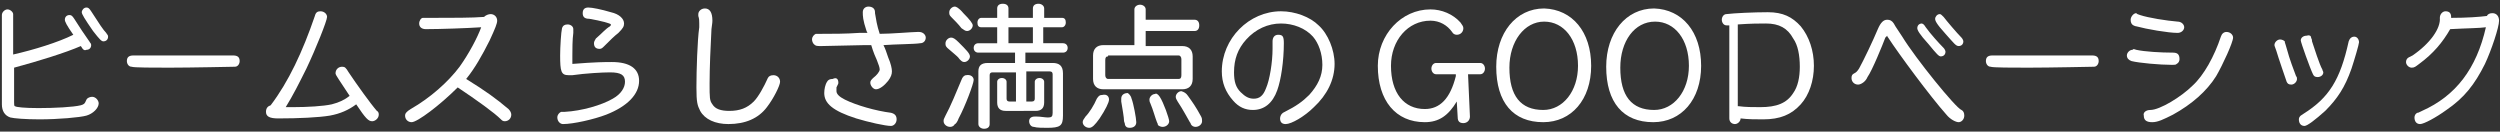 <?xml version="1.0" encoding="utf-8"?>
<!-- Generator: Adobe Illustrator 24.2.1, SVG Export Plug-In . SVG Version: 6.00 Build 0)  -->
<svg version="1.1" id="レイヤー_1" xmlns="http://www.w3.org/2000/svg" xmlns:xlink="http://www.w3.org/1999/xlink" x="0px"
	 y="0px" viewBox="0 0 266 14" style="enable-background:new 0 0 266 14;" xml:space="preserve">
<rect x="0" y="0" width="266" height="14" fill="#333333" stroke="none"/>
<style type="text/css">
	.st0{fill:#FFFFFF;}
</style>
<g>
	<path class="st0" d="M1.5,10.9c0,0.2,0,0.4,0.1,0.4c0.1,0.1,1,0.2,2.5,0.2c1.7,0,3.7-0.1,4.5-0.3c0.3-0.1,0.4-0.1,0.6-0.6
		c0.1-0.2,0.4-0.3,0.6-0.3c0.4,0,0.7,0.4,0.7,0.7c0,0.5-0.6,1.1-1.3,1.3c-0.7,0.2-3,0.4-5,0.4c-1.5,0-2.7-0.1-3.1-0.2
		c-0.6-0.2-0.9-0.7-0.9-1.4V1.6C0.2,1.3,0.5,1,0.8,1c0.3,0,0.6,0.3,0.6,0.5v4.3c2.2-0.5,4.8-1.3,6.4-2.1c-0.7-1-0.9-1.4-0.9-1.6
		c0-0.3,0.2-0.5,0.5-0.5c0.2,0,0.3,0.1,0.5,0.4c0.3,0.5,1.3,2,1.6,2.4c0.1,0.2,0.2,0.2,0.2,0.4c0,0.3-0.2,0.5-0.5,0.5
		C9,5.4,8.9,5.3,8.8,5.2L8.6,4.9C7,5.6,4.1,6.5,1.5,7.2V10.9z M9.7,1.2c0.9,1.4,1.3,2,1.6,2.3c0.1,0.2,0.2,0.2,0.2,0.4
		c0,0.3-0.2,0.5-0.5,0.5c-0.2,0-0.4-0.2-1.1-1.1C9,2,8.7,1.5,8.7,1.3c0-0.2,0.2-0.5,0.5-0.5C9.4,0.8,9.5,0.9,9.7,1.2z"/>
	<path class="st0" d="M24.8,5.9c0.5,0,0.7,0.2,0.7,0.6c0,0.3-0.2,0.6-0.5,0.6c-0.2,0-4.6,0.1-7,0.1c-1.6,0-3.8,0-4-0.1
		c-0.3,0-0.5-0.3-0.5-0.6c0-0.4,0.2-0.6,0.7-0.6c0.1,0,0.3,0,0.5,0c0.6,0,1.5,0,2.6,0L24.8,5.9z"/>
	<path class="st0" d="M33.5,1.7c0.1-0.4,0.3-0.5,0.6-0.5c0.4,0,0.7,0.3,0.7,0.6c0,0.4-1.2,3.4-2.2,5.5c-0.8,1.6-1.4,2.8-2.2,4.1
		c0.5,0,0.6,0,0.8,0c1.5,0,3.2-0.1,4.1-0.3c0.8-0.2,1.4-0.5,1.9-0.9c-1.1-1.7-1.5-2.2-1.5-2.4c0-0.4,0.3-0.7,0.7-0.7
		c0.3,0,0.4,0.1,0.7,0.6c0.8,1.2,2.3,3.3,3,4.1c0.2,0.1,0.2,0.3,0.2,0.4c0,0.4-0.4,0.7-0.7,0.7c-0.4,0-0.7-0.3-1.7-1.8
		c-0.8,0.6-1.7,1-2.8,1.2c-1.2,0.2-3.3,0.3-5.5,0.3c-0.9,0-1.3-0.2-1.3-0.7c0-0.4,0.2-0.6,0.5-0.7C30.7,8.7,32.2,5.5,33.5,1.7z"/>
	<path class="st0" d="M52.2,1.5c0.4,0,0.7,0.3,0.7,0.7c0,0.3-0.2,0.8-0.8,2.1c-0.8,1.6-1.6,3-2.5,4.1c2.1,1.3,3.2,2.1,4.5,3.2
		c0.2,0.2,0.3,0.4,0.3,0.6c0,0.4-0.3,0.7-0.7,0.7c-0.2,0-0.3-0.1-0.4-0.2c-0.7-0.7-2.5-2-4.6-3.4c-1.9,1.9-4.3,3.7-4.9,3.7
		c-0.4,0-0.7-0.3-0.7-0.7c0-0.2,0.1-0.3,0.2-0.4c0.1-0.1,0.1-0.1,0.4-0.3c2.1-1.2,4-2.9,5.2-4.5c1-1.4,1.9-3.1,2.3-4.2
		c-1.5,0.1-4.4,0.2-5.9,0.2c-0.4,0-0.7-0.2-0.7-0.6c0-0.3,0.2-0.6,0.4-0.6c0.1,0,0.1,0,1,0c2.1,0,4.3,0,5.5-0.1
		C51.7,1.6,52,1.5,52.2,1.5z"/>
	<path class="st0" d="M60.9,6.8c2.5-0.2,3.5-0.2,4.2-0.2c1.9,0,2.9,0.7,2.9,2c0,1.4-1.2,2.7-3.5,3.6c-1.3,0.5-3.5,1-4.6,1
		c-0.3,0-0.6-0.3-0.6-0.7c0-0.3,0.2-0.5,0.4-0.6c0.1,0,0.1,0,0.4,0c1.8-0.1,3.9-0.7,5.1-1.4c0.9-0.5,1.3-1.2,1.3-1.8
		c0-0.7-0.4-1-1.6-1c-0.8,0-2.6,0.1-4,0.3c-0.1,0-0.3,0-0.4,0c-0.8,0-0.9-0.4-0.9-2.1c0-0.9,0.1-2.5,0.2-2.9
		c0.1-0.3,0.3-0.4,0.6-0.4S61,2.8,61,3.1c0,0.1,0,0.1,0,0.4c-0.1,0.7-0.1,1.8-0.1,2.4c0,0.3,0,0.5,0,0.7L60.9,6.8z M65,1.3
		c0.9,0.2,1.4,0.7,1.4,1.2c0,0.3-0.1,0.5-0.6,1c-0.5,0.4-0.7,0.6-1.5,1.4c-0.2,0.2-0.3,0.3-0.5,0.3c-0.4,0-0.6-0.2-0.6-0.6
		c0-0.2,0.1-0.3,0.2-0.5c0.7-0.6,1-1,1.5-1.3c0.1-0.1,0.1-0.1,0.1-0.2c0-0.1-1.1-0.4-2.3-0.6C62.2,2,62,1.8,62,1.4
		c0-0.4,0.2-0.6,0.6-0.6C63,0.8,64,1,65,1.3z"/>
	<path class="st0" d="M75.8,2.2c0,0.1,0,0.2-0.1,0.9c-0.1,1.8-0.2,4.2-0.2,5.8c0,1.5,0,1.8,0.3,2.2c0.3,0.5,0.9,0.7,1.8,0.7
		c1.1,0,1.9-0.3,2.6-1c0.5-0.5,1.1-1.6,1.5-2.5C81.8,8.1,82,8,82.3,8C82.7,8,83,8.3,83,8.7c0,0.4-0.7,1.8-1.4,2.7
		c-0.9,1.2-2.3,1.8-4.1,1.8c-1.4,0-2.5-0.5-3-1.4c-0.3-0.6-0.4-0.9-0.4-2.5c0-1.8,0.1-5,0.3-6.4c0-0.2,0-0.3,0-0.4
		c0-0.3,0-0.5-0.1-0.8c0-0.1,0-0.1,0-0.2c0-0.3,0.3-0.6,0.7-0.6C75.5,0.9,75.8,1.3,75.8,2.2z"/>
	<path class="st0" d="M92.2,3.3c-0.4-1.2-0.4-1.6-0.4-2c0-0.4,0.3-0.6,0.6-0.6c0.4,0,0.7,0.2,0.7,0.6v0.1c0.1,0.6,0.2,1.3,0.5,2.2
		c1.2,0,3.5-0.2,4-0.2c0.1,0,0.1,0,0.2,0c0.4,0,0.7,0.3,0.7,0.6c0,0.3-0.2,0.6-0.6,0.6c-0.6,0.1-2.6,0.1-3.9,0.2
		c0.2,0.4,0.3,0.7,0.5,1.3c0.3,0.7,0.4,1.2,0.4,1.5c0,0.3-0.1,0.6-0.4,1c-0.4,0.5-0.9,0.9-1.3,0.9c-0.3,0-0.6-0.4-0.6-0.7
		c0-0.2,0.1-0.3,0.3-0.5c0.4-0.3,0.7-0.7,0.7-0.9c0-0.2-0.1-0.5-0.3-1c-0.1-0.2-0.4-0.9-0.6-1.6l-0.7,0c-4.3,0.1-4.3,0.1-4.6,0.1
		c-0.5,0-0.6,0-0.8-0.2c-0.1-0.1-0.2-0.3-0.2-0.5c0-0.3,0.2-0.5,0.4-0.6c0.1,0,0.1,0,0.6,0c1.1,0,2.6,0,4-0.1l0.9,0L92.2,3.3z
		 M89.2,8.8c0,0.1,0,0.1-0.2,0.5C89,9.5,89,9.6,89,9.7c0,0.3,0.3,0.6,0.9,0.9c1.2,0.6,3.3,1.2,4.9,1.4c0.4,0.1,0.6,0.3,0.6,0.7
		c0,0.4-0.3,0.7-0.6,0.7c-0.6,0-2.4-0.4-3.7-0.8c-2.5-0.8-3.4-1.6-3.4-2.7c0-0.4,0.1-0.9,0.3-1.2c0.1-0.2,0.3-0.3,0.6-0.3
		C89,8.2,89.2,8.4,89.2,8.8z"/>
	<path class="st0" d="M100.8,5.1c-0.2-0.2-0.2-0.3-0.2-0.5c0-0.3,0.3-0.6,0.6-0.6c0.2,0,0.4,0.1,0.8,0.5c0.8,0.8,1.2,1.2,1.2,1.5
		c0,0.3-0.3,0.6-0.6,0.6c-0.2,0-0.3-0.1-0.5-0.3c-0.2-0.3-0.4-0.4-0.6-0.6L100.8,5.1z M103.6,8.5c0,0.4-0.9,2.8-1.6,4.1
		c-0.1,0.3-0.3,0.6-0.4,0.6c-0.1,0.2-0.3,0.3-0.5,0.3c-0.4,0-0.7-0.3-0.7-0.6c0-0.2,0-0.2,0.2-0.6c0.5-0.9,1.2-2.6,1.7-3.8
		c0.1-0.3,0.3-0.5,0.5-0.5C103.3,7.9,103.6,8.2,103.6,8.5z M102.5,1.4c0.7,0.7,1,1.1,1,1.3c0,0.3-0.3,0.6-0.6,0.6
		c-0.2,0-0.3-0.1-0.6-0.3c-0.3-0.4-0.8-0.9-1.1-1.2c-0.2-0.2-0.2-0.3-0.2-0.5c0-0.3,0.3-0.6,0.6-0.6C101.7,0.7,102,0.8,102.5,1.4z
		 M109.1,10.8h0.7c0.2,0,0.3-0.1,0.3-0.3V8.7c0-0.2,0.2-0.4,0.5-0.4c0.3,0,0.5,0.2,0.5,0.4v2.2c0,0.6-0.3,0.9-0.9,0.9H107
		c-0.6,0-0.9-0.3-0.9-0.9V8.7c0-0.2,0.2-0.4,0.5-0.4c0.3,0,0.5,0.2,0.5,0.4v1.8c0,0.2,0.1,0.3,0.3,0.3h0.7V7.7h-2.5
		c-0.2,0-0.3,0.1-0.3,0.3v5.2c0,0.3-0.2,0.5-0.6,0.5c-0.3,0-0.6-0.2-0.6-0.5V7.6c0-0.6,0.3-0.9,1-0.9h2.9V5.6h-3.9
		c-0.3,0-0.5-0.2-0.5-0.5c0-0.3,0.2-0.5,0.5-0.5h2V2.9h-1.7c-0.3,0-0.4-0.2-0.4-0.5c0-0.3,0.2-0.5,0.4-0.5h1.7v-1
		c0-0.3,0.2-0.5,0.6-0.5s0.6,0.2,0.6,0.5v1h2.6v-1c0-0.3,0.2-0.5,0.6-0.5c0.3,0,0.6,0.2,0.6,0.5v1h1.9c0.3,0,0.4,0.2,0.4,0.5
		c0,0.3-0.2,0.5-0.4,0.5H111v1.7h2.1c0.3,0,0.5,0.2,0.5,0.5c0,0.3-0.2,0.5-0.5,0.5h-4v1.1h2.9c0.7,0,1.1,0.3,1.1,1.1v4.5
		c0,1.1-0.3,1.3-1.7,1.3c-0.4,0-1.1,0-1.4-0.1c-0.3,0-0.5-0.3-0.5-0.6c0-0.3,0.2-0.5,0.6-0.5c0,0,0.1,0,0.2,0c0.4,0,0.9,0.1,1.2,0.1
		c0.4,0,0.5-0.1,0.5-0.5V7.9c0-0.2-0.1-0.3-0.3-0.3h-2.5V10.8z M107.3,2.9v1.7h2.6V2.9H107.3z"/>
	<path class="st0" d="M118,10.6c0,0.3-0.4,1.1-1,2c-0.5,0.7-0.8,1-1.1,1c-0.4,0-0.7-0.3-0.7-0.6c0-0.2,0.1-0.3,0.3-0.6
		c0.4-0.4,0.9-1.2,1.2-1.9c0.2-0.3,0.3-0.4,0.6-0.4C117.7,10,118,10.2,118,10.6z M120.7,1c0-0.3,0.3-0.5,0.6-0.5
		c0.3,0,0.6,0.2,0.6,0.5v1.1h5.2c0.3,0,0.5,0.2,0.5,0.6s-0.2,0.6-0.5,0.6h-5.2v1.6h3.9c0.7,0,1.1,0.4,1.1,1.1v2.4
		c0,0.7-0.4,1.1-1.1,1.1h-8.4c-0.7,0-1.1-0.4-1.1-1.1V5.9c0-0.7,0.4-1.1,1.1-1.1h3.3V1z M117.9,6c-0.2,0-0.3,0.1-0.3,0.4v1.6
		c0,0.2,0.1,0.4,0.3,0.4h7.5c0.2,0,0.3-0.1,0.3-0.4V6.3c0-0.2-0.1-0.4-0.3-0.4H117.9z M120.4,10.5c0.2,0.5,0.5,2.1,0.5,2.5
		c0,0.4-0.3,0.6-0.7,0.6c-0.3,0-0.4-0.1-0.5-0.3c0-0.1,0-0.1-0.1-0.4c0-0.4-0.2-1.5-0.3-2.1c0-0.1,0-0.2,0-0.3
		c0-0.4,0.3-0.6,0.7-0.6C120.1,10,120.3,10.1,120.4,10.5z M123.4,10.3c0.4,0.6,1,2.3,1,2.6c0,0.3-0.3,0.6-0.7,0.6
		c-0.2,0-0.4-0.1-0.5-0.2c0-0.1,0-0.1-0.1-0.3c-0.2-0.5-0.4-1.3-0.7-2c-0.1-0.2-0.1-0.3-0.1-0.4c0-0.3,0.3-0.6,0.6-0.6
		C123,9.9,123.2,10,123.4,10.3z M126.4,10.2c0.5,0.7,0.8,1.1,1.4,2.2c0.1,0.2,0.1,0.3,0.1,0.5c0,0.3-0.3,0.6-0.7,0.6
		c-0.2,0-0.4-0.1-0.5-0.3c0,0,0-0.1-0.1-0.2c-0.3-0.5-0.7-1.3-1.3-2.2c-0.1-0.2-0.2-0.3-0.2-0.5c0-0.3,0.3-0.6,0.6-0.6
		C126,9.8,126.2,9.9,126.4,10.2z"/>
	<path class="st0" d="M135.4,4.4c0-0.4,0.2-0.7,0.6-0.7c0.5,0,0.6,0.2,0.6,0.9c0,1.9-0.3,3.9-0.7,5c-0.5,1.4-1.4,2.1-2.6,2.1
		c-0.8,0-1.5-0.3-2.1-1c-0.8-0.9-1.2-1.9-1.2-3.1c0-3.5,2.9-6.4,6.3-6.4c1.5,0,3.1,0.6,4,1.5c1,0.9,1.7,2.6,1.7,4.1
		c0,1.7-0.8,3.3-2.2,4.6c-1,1-2.4,1.8-3,1.8c-0.4,0-0.6-0.2-0.6-0.6c0-0.2,0.1-0.4,0.2-0.5c0.1-0.1,0.1-0.1,0.3-0.2
		c1.2-0.6,1.9-1.1,2.6-1.8c0.9-1,1.4-2,1.4-3.2c0-1.2-0.4-2.3-1-3c-0.8-0.9-2.1-1.4-3.4-1.4c-1.4,0-2.7,0.6-3.7,1.7
		c-0.9,1-1.3,2.1-1.3,3.5c0,1,0.2,1.6,0.7,2.1c0.5,0.5,0.9,0.7,1.4,0.7c0.6,0,1-0.3,1.3-1.1c0.4-0.9,0.7-2.8,0.7-4.2L135.4,4.4z"/>
	<path class="st0" d="M156.4,12.4c0,0.4-0.3,0.7-0.7,0.7c-0.4,0-0.6-0.2-0.6-0.6l-0.1-1.7c-0.9,1.5-1.9,2.2-3.4,2.2
		c-3.1,0-5-2.3-5-6c0-3.3,2.5-6,5.6-6c1.2,0,2.4,0.5,3.2,1.4c0.2,0.3,0.3,0.4,0.3,0.6c0,0.4-0.3,0.7-0.7,0.7c-0.2,0-0.4-0.1-0.5-0.3
		c-0.5-0.7-1.3-1.2-2.3-1.2c-2.4,0-4.2,2.1-4.2,4.8c0,2.9,1.4,4.6,3.6,4.6c1.6,0,2.7-1.1,3.3-3.5V7.9l-2.1,0c-0.3,0-0.5-0.3-0.5-0.6
		c0-0.3,0.2-0.6,0.5-0.6l4.7,0c0.3,0,0.5,0.3,0.5,0.6c0,0.3-0.2,0.6-0.5,0.6l-1.3,0L156.4,12.4z"/>
	<path class="st0" d="M169.3,7c0,3.6-2.1,6-5.1,6c-3.2,0-5-2.1-5-5.9c0-3.6,2.1-6.2,5.1-6.2C167.3,1,169.3,3.4,169.3,7z M160.6,7.2
		c0,3,1.2,4.5,3.6,4.5c2.1,0,3.7-2,3.7-4.7c0-2.8-1.5-4.7-3.6-4.7C162.2,2.3,160.6,4.4,160.6,7.2z"/>
	<path class="st0" d="M181,7c0,3.6-2.1,6-5.1,6c-3.2,0-5-2.1-5-5.9c0-3.6,2.1-6.2,5.1-6.2C179,1,181,3.4,181,7z M172.4,7.2
		c0,3,1.2,4.5,3.6,4.5c2.1,0,3.7-2,3.7-4.7c0-2.8-1.5-4.7-3.6-4.7C173.9,2.3,172.4,4.4,172.4,7.2z"/>
	<path class="st0" d="M183.7,2.7c-0.3,0-0.5-0.3-0.5-0.6c0-0.3,0.2-0.6,0.5-0.6c0.8-0.1,2.9-0.2,4.4-0.2c1.6,0,2.6,0.5,3.5,1.5
		c0.9,1.1,1.4,2.6,1.4,4.2c0,1.6-0.5,3.1-1.4,4.1c-1,1.1-2.2,1.6-4,1.6c-0.8,0-1.6,0-2.4-0.1c0,0.3-0.3,0.6-0.6,0.6
		s-0.6-0.2-0.6-0.6V2.7z M185,11.3c0.7,0.1,1.5,0.1,2.3,0.1c1.7,0,2.8-0.4,3.5-1.5c0.5-0.7,0.7-1.7,0.7-2.8c0-1.2-0.2-2.3-0.7-3
		c-0.6-1.1-1.5-1.6-2.9-1.6c-0.7,0-1.6,0-3,0.1V11.3z"/>
	<path class="st0" d="M200.6,4c-0.3,0.8-1.4,3.5-1.9,4.2C198.5,8.7,198,9,197.7,9c-0.4,0-0.7-0.3-0.7-0.7c0-0.3,0.1-0.4,0.3-0.5
		c0.2-0.1,0.3-0.2,0.5-0.5c0.5-0.9,1.5-3,2-4.2c0.3-0.7,0.6-1,1-1c0.3,0,0.5,0.1,0.7,0.4c0.1,0.2,0.1,0.2,0.9,1.4
		c1.4,2.3,5.7,7.6,6.3,7.8c0.2,0.1,0.3,0.3,0.3,0.6c0,0.4-0.3,0.7-0.6,0.7c-0.3,0-0.9-0.3-1.3-0.8c-1.7-1.9-5.1-6.5-6.2-8.2
		c-0.1-0.1-0.1-0.2-0.1-0.2S200.7,3.9,200.6,4z M204.9,2.9c0.5,0.7,1.4,1.7,1.9,2.2c0.1,0.1,0.2,0.3,0.2,0.4c0,0.3-0.2,0.5-0.5,0.5
		c-0.2,0-0.4-0.2-1.3-1.3C204.2,3.6,204,3.2,204,3c0-0.3,0.2-0.5,0.5-0.5C204.7,2.6,204.7,2.6,204.9,2.9z M206.8,1.8
		c0.3,0.4,1.4,1.7,1.9,2.2c0.1,0.1,0.2,0.3,0.2,0.4c0,0.3-0.2,0.5-0.5,0.5c-0.3,0-0.5-0.3-1.4-1.3c-1-1.1-1.1-1.4-1.1-1.6
		c0-0.2,0.2-0.5,0.5-0.5C206.5,1.5,206.6,1.6,206.8,1.8z"/>
	<path class="st0" d="M222.6,5.9c0.5,0,0.7,0.2,0.7,0.6c0,0.3-0.2,0.6-0.5,0.6c-0.2,0-4.6,0.1-7,0.1c-1.6,0-3.8,0-4-0.1
		c-0.3,0-0.5-0.3-0.5-0.6c0-0.4,0.2-0.6,0.7-0.6c0.1,0,0.3,0,0.5,0c0.6,0,1.5,0,2.6,0L222.6,5.9z"/>
	<path class="st0" d="M227.3,5.3c0.9,0.2,2.6,0.3,3.9,0.3c0.5,0,0.7,0.2,0.7,0.7c0,0.2-0.1,0.4-0.3,0.5c-0.1,0.1-0.2,0.1-0.5,0.1
		c-1.3,0-3.5-0.2-4.3-0.4c-0.3-0.1-0.5-0.3-0.5-0.6c0-0.3,0.3-0.6,0.6-0.6C227,5.2,227,5.2,227.3,5.3z M227.7,1.6
		c0.9,0.3,2.8,0.6,4,0.7c0.4,0,0.7,0.3,0.7,0.6c0,0.3-0.3,0.6-0.7,0.6c-1,0-3.3-0.4-4.4-0.7c-0.1,0-0.3-0.1-0.3-0.1
		c-0.2-0.1-0.3-0.3-0.3-0.6c0-0.3,0.3-0.7,0.6-0.7C227.4,1.5,227.4,1.5,227.7,1.6z M228.8,11.7c1,0,3.3-1.4,4.5-2.6
		c1.2-1.1,2.3-3.1,3-5.2c0.1-0.3,0.3-0.5,0.6-0.5c0.4,0,0.7,0.3,0.7,0.6c0,0.5-1.1,2.9-1.8,4.1c-1,1.6-2.6,3-4.6,4.1
		c-1,0.5-1.6,0.8-2.2,0.8c-0.6,0-0.9-0.2-0.9-0.7C228,12,228.3,11.7,228.8,11.7L228.8,11.7z"/>
	<path class="st0" d="M243.1,4.4c0,0.1,0,0.1,0.1,0.4c0.3,1,0.3,1.2,1.1,3.3c0.1,0.1,0.1,0.2,0.1,0.3c0,0.3-0.3,0.6-0.6,0.6
		c-0.3,0-0.4-0.1-0.5-0.3c-0.1-0.3-0.9-2.6-1.1-3.3C242,4.9,242,4.8,242,4.8c0-0.3,0.3-0.6,0.6-0.6C242.8,4.2,243,4.3,243.1,4.4z
		 M251,4.5c0,0.2-0.5,1.9-0.8,2.8c-0.7,2-1.5,3.2-2.8,4.5c-1,0.9-1.9,1.6-2.2,1.6c-0.4,0-0.6-0.3-0.6-0.7c0-0.2,0.1-0.3,0.2-0.4
		c0,0,0,0,0.3-0.2c2.7-1.7,3.9-3.6,4.8-7.7c0.1-0.3,0.3-0.5,0.6-0.5S251,4.2,251,4.5z M245.9,4c0,0.1,0.1,0.1,0.1,0.4
		c0.2,0.6,0.8,2.5,1.1,3c0,0.1,0.1,0.2,0.1,0.3c0,0.3-0.3,0.5-0.6,0.5c-0.3,0-0.4-0.1-0.5-0.3c-0.3-0.6-1.3-3.4-1.3-3.6
		c0-0.3,0.3-0.5,0.6-0.5C245.7,3.7,245.9,3.8,245.9,4z"/>
	<path class="st0" d="M257.4,6.8c-0.4,0.3-0.5,0.4-0.8,0.4c-0.3,0-0.6-0.3-0.6-0.6c0-0.2,0.1-0.4,0.3-0.5c0,0,0,0,0.4-0.2
		c1.9-1.3,3-2.9,2.9-4c0-0.4,0.3-0.7,0.6-0.7c0.4,0,0.6,0.2,0.6,0.6c0,0,0,0.1,0,0.1c1.7,0,3-0.1,3.8-0.2c0.1-0.2,0.3-0.3,0.6-0.3
		c0.4,0,0.7,0.3,0.7,0.8c0,0.7-0.8,3.1-1.5,4.6c-1.1,2.2-2.2,3.6-4.1,4.9c-1.1,0.8-2.4,1.5-2.8,1.5c-0.4,0-0.6-0.3-0.6-0.7
		c0-0.2,0.1-0.4,0.3-0.5c0.1,0,0.1,0,0.5-0.2c3.6-1.6,5.8-4.5,6.8-8.9c-0.7,0.1-2,0.1-3.8,0.2C259.9,4.5,258.9,5.7,257.4,6.8z"/>
</g>
</svg>
